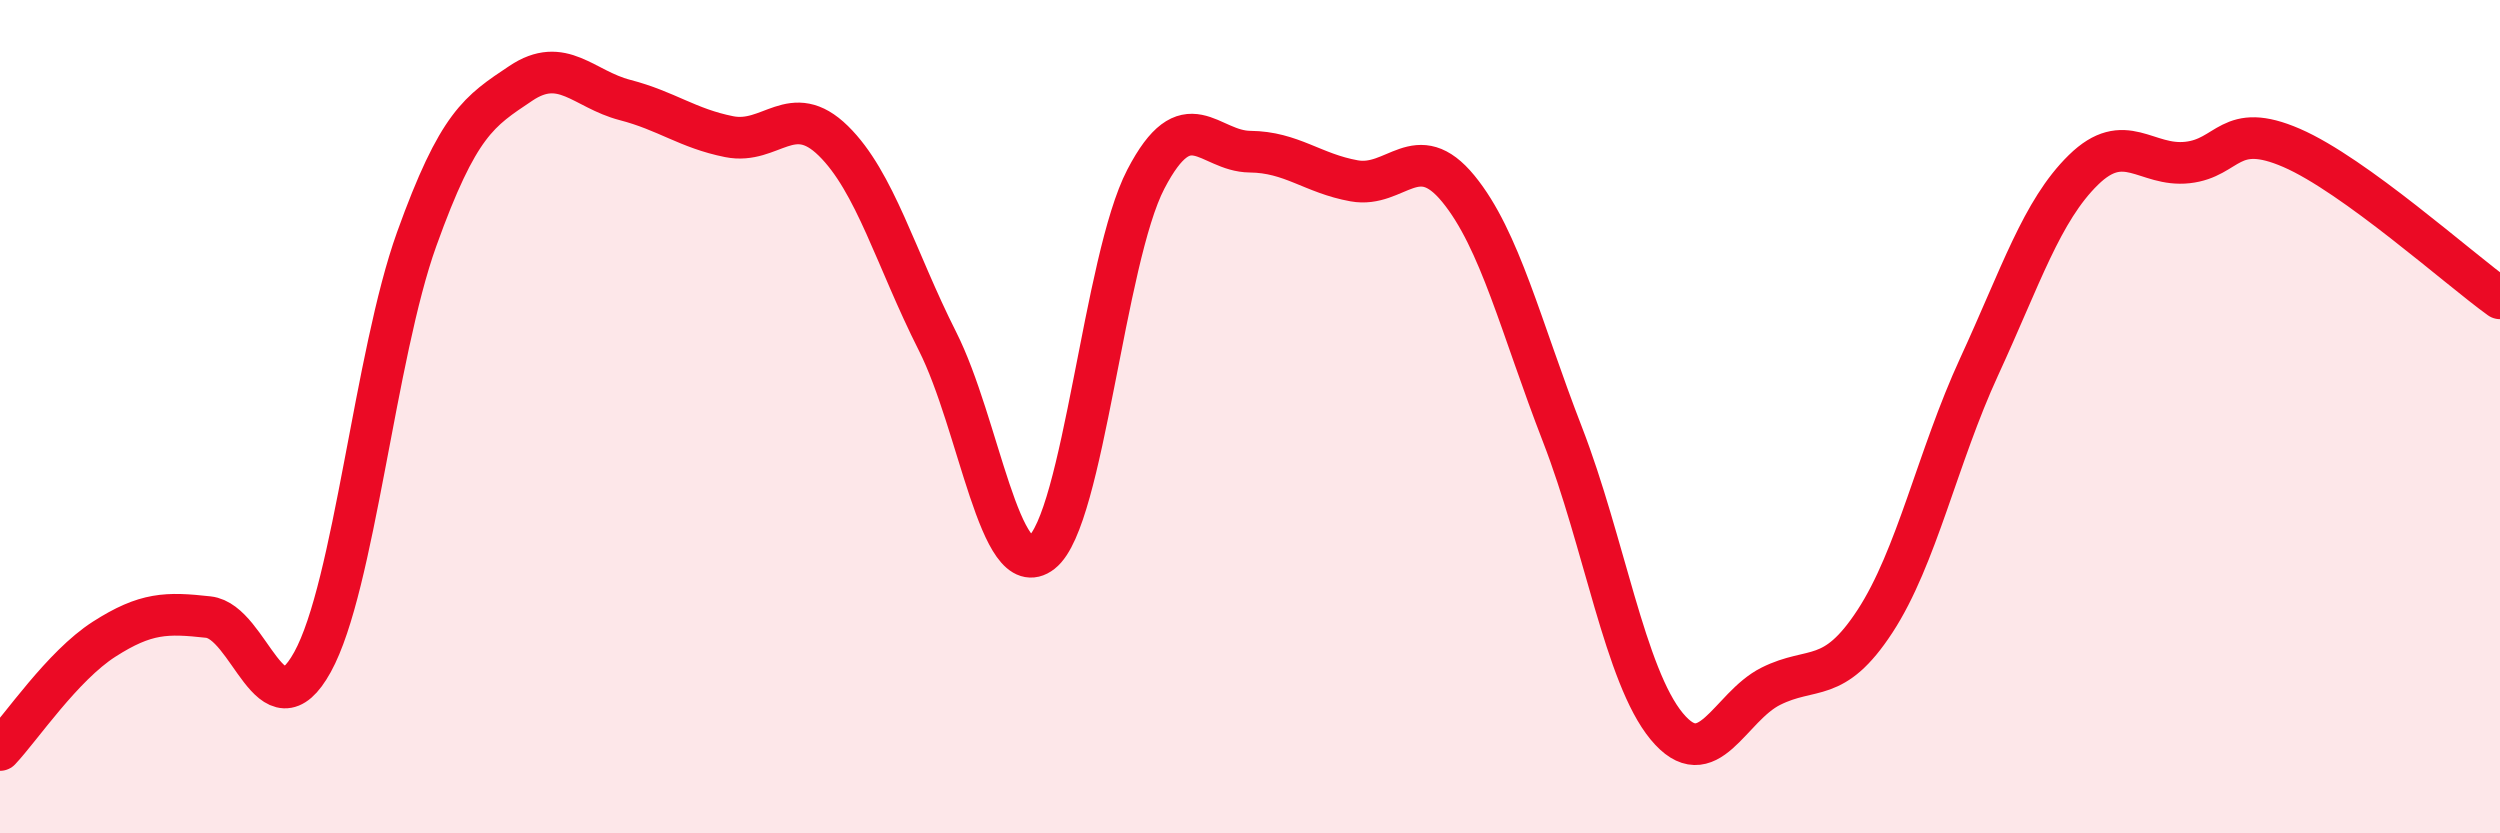 
    <svg width="60" height="20" viewBox="0 0 60 20" xmlns="http://www.w3.org/2000/svg">
      <path
        d="M 0,18 C 0.5,17.47 1.5,15.98 2.5,15.34 C 3.5,14.7 4,14.7 5,14.81 C 6,14.92 6.5,17.7 7.5,15.89 C 8.5,14.08 9,8.52 10,5.74 C 11,2.96 11.5,2.67 12.5,2 C 13.5,1.33 14,2.14 15,2.4 C 16,2.66 16.5,3.08 17.5,3.28 C 18.5,3.48 19,2.4 20,3.38 C 21,4.36 21.5,6.21 22.5,8.19 C 23.5,10.17 24,14.04 25,13.26 C 26,12.48 26.5,6.22 27.5,4.3 C 28.5,2.38 29,3.63 30,3.64 C 31,3.65 31.5,4.16 32.5,4.34 C 33.5,4.52 34,3.31 35,4.53 C 36,5.75 36.5,7.85 37.5,10.43 C 38.5,13.01 39,16.22 40,17.43 C 41,18.64 41.5,16.97 42.5,16.47 C 43.5,15.97 44,16.44 45,14.91 C 46,13.38 46.5,10.97 47.5,8.8 C 48.5,6.63 49,5.06 50,4.08 C 51,3.1 51.5,4.01 52.5,3.9 C 53.5,3.79 53.5,2.9 55,3.55 C 56.5,4.2 59,6.44 60,7.16L60 20L0 20Z"
        fill="#EB0A25"
        opacity="0.1"
        stroke-linecap="round"
        stroke-linejoin="round"
      />
      <path
        d="M 0,18 C 0.5,17.47 1.5,15.98 2.5,15.34 C 3.5,14.7 4,14.7 5,14.81 C 6,14.92 6.5,17.7 7.5,15.89 C 8.5,14.08 9,8.52 10,5.74 C 11,2.96 11.5,2.67 12.5,2 C 13.5,1.33 14,2.14 15,2.4 C 16,2.66 16.5,3.08 17.5,3.28 C 18.5,3.48 19,2.4 20,3.38 C 21,4.36 21.5,6.21 22.5,8.19 C 23.5,10.17 24,14.04 25,13.26 C 26,12.48 26.5,6.22 27.5,4.3 C 28.5,2.38 29,3.63 30,3.64 C 31,3.65 31.5,4.16 32.5,4.34 C 33.5,4.52 34,3.31 35,4.53 C 36,5.75 36.5,7.85 37.5,10.43 C 38.5,13.01 39,16.22 40,17.43 C 41,18.64 41.5,16.97 42.5,16.47 C 43.5,15.97 44,16.44 45,14.91 C 46,13.38 46.5,10.97 47.5,8.8 C 48.5,6.63 49,5.06 50,4.08 C 51,3.1 51.5,4.01 52.5,3.9 C 53.5,3.79 53.5,2.9 55,3.55 C 56.5,4.2 59,6.44 60,7.16"
        stroke="#EB0A25"
        stroke-width="1"
        fill="none"
        stroke-linecap="round"
        stroke-linejoin="round"
      />
    </svg>
  